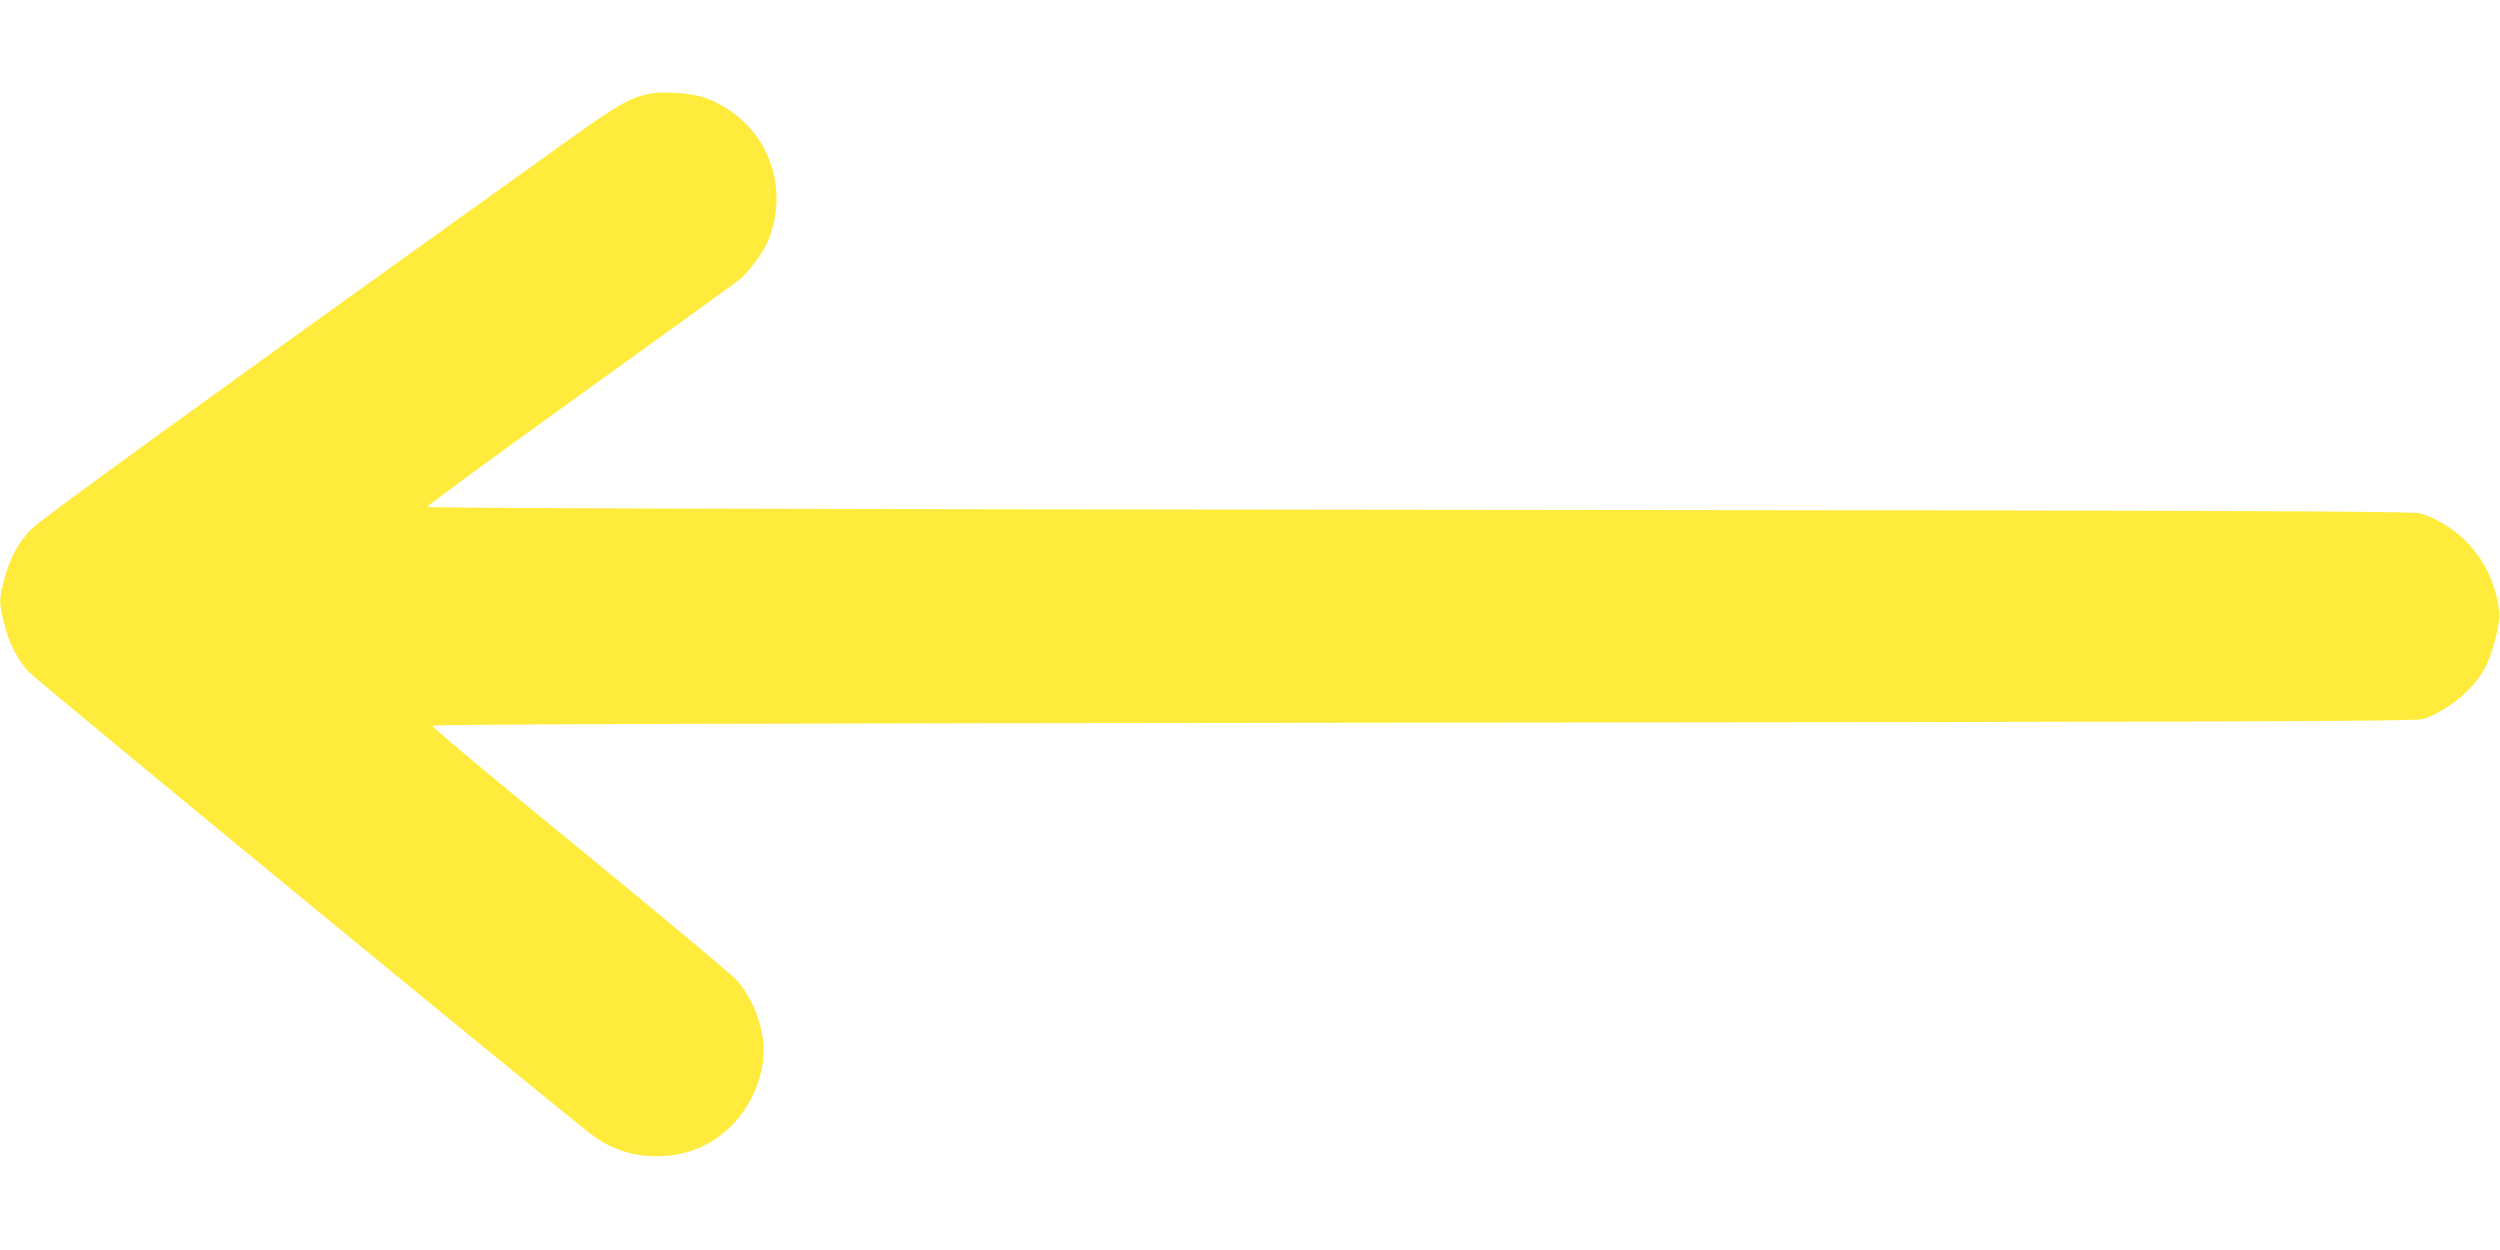 <?xml version="1.0" standalone="no"?>
<!DOCTYPE svg PUBLIC "-//W3C//DTD SVG 20010904//EN"
 "http://www.w3.org/TR/2001/REC-SVG-20010904/DTD/svg10.dtd">
<svg version="1.0" xmlns="http://www.w3.org/2000/svg"
 width="1280pt" height="640pt" viewBox="0 0 1280 640"
 preserveAspectRatio="xMidYMid meet">
<g transform="translate(0,640) scale(0.1,-0.1)"
fill="#ffeb3b" stroke="none">
<path d="M3325 5920 c-104 -22 -162 -56 -439 -254 -1808 -1295 -2669 -1919
-2722 -1972 -70 -70 -113 -150 -144 -266 -25 -97 -25 -115 1 -218 26 -105 64
-181 126 -250 36 -40 2636 -2178 2878 -2366 96 -75 210 -114 334 -114 153 0
281 52 385 155 100 99 166 251 166 385 0 125 -57 272 -140 364 -28 29 -390
332 -805 672 -416 339 -754 622 -752 628 3 8 1471 12 5078 16 4216 4 5081 7
5114 18 124 42 252 145 313 253 41 72 85 238 79 293 -27 241 -178 431 -402
507 -33 12 -871 15 -5123 19 -3376 3 -5083 8 -5084 15 -1 6 352 264 784 575
432 311 798 575 813 587 46 38 119 136 144 192 129 301 -17 634 -325 742 -66
23 -215 33 -279 19z"/>
</g>
</svg>
